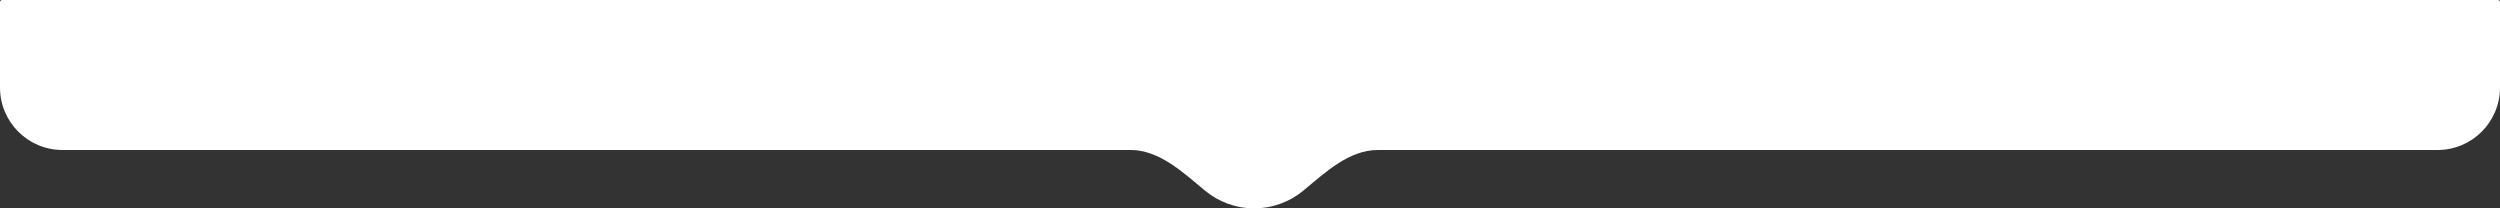 <?xml version="1.0" encoding="UTF-8"?> <svg xmlns="http://www.w3.org/2000/svg" width="1200" height="100" viewBox="0 0 1200 100" fill="none"><rect x="0" y="0" width="1200" height="100" fill="#333333" stroke="none"/><path fill-rule="evenodd" clip-rule="evenodd" d="M1 0C0.448 0 0 0.448 0 1V42C0 58.569 13.431 72 30 72H542.677C556.444 72 567.794 82.697 578.388 91.488C584.795 96.804 593.024 100 602 100C610.976 100 619.205 96.804 625.612 91.488C636.206 82.697 647.556 72 661.323 72H1170C1186.57 72 1200 58.569 1200 42V1C1200 0.448 1199.55 0 1199 0H639H565H1Z" fill="white"></path></svg> 